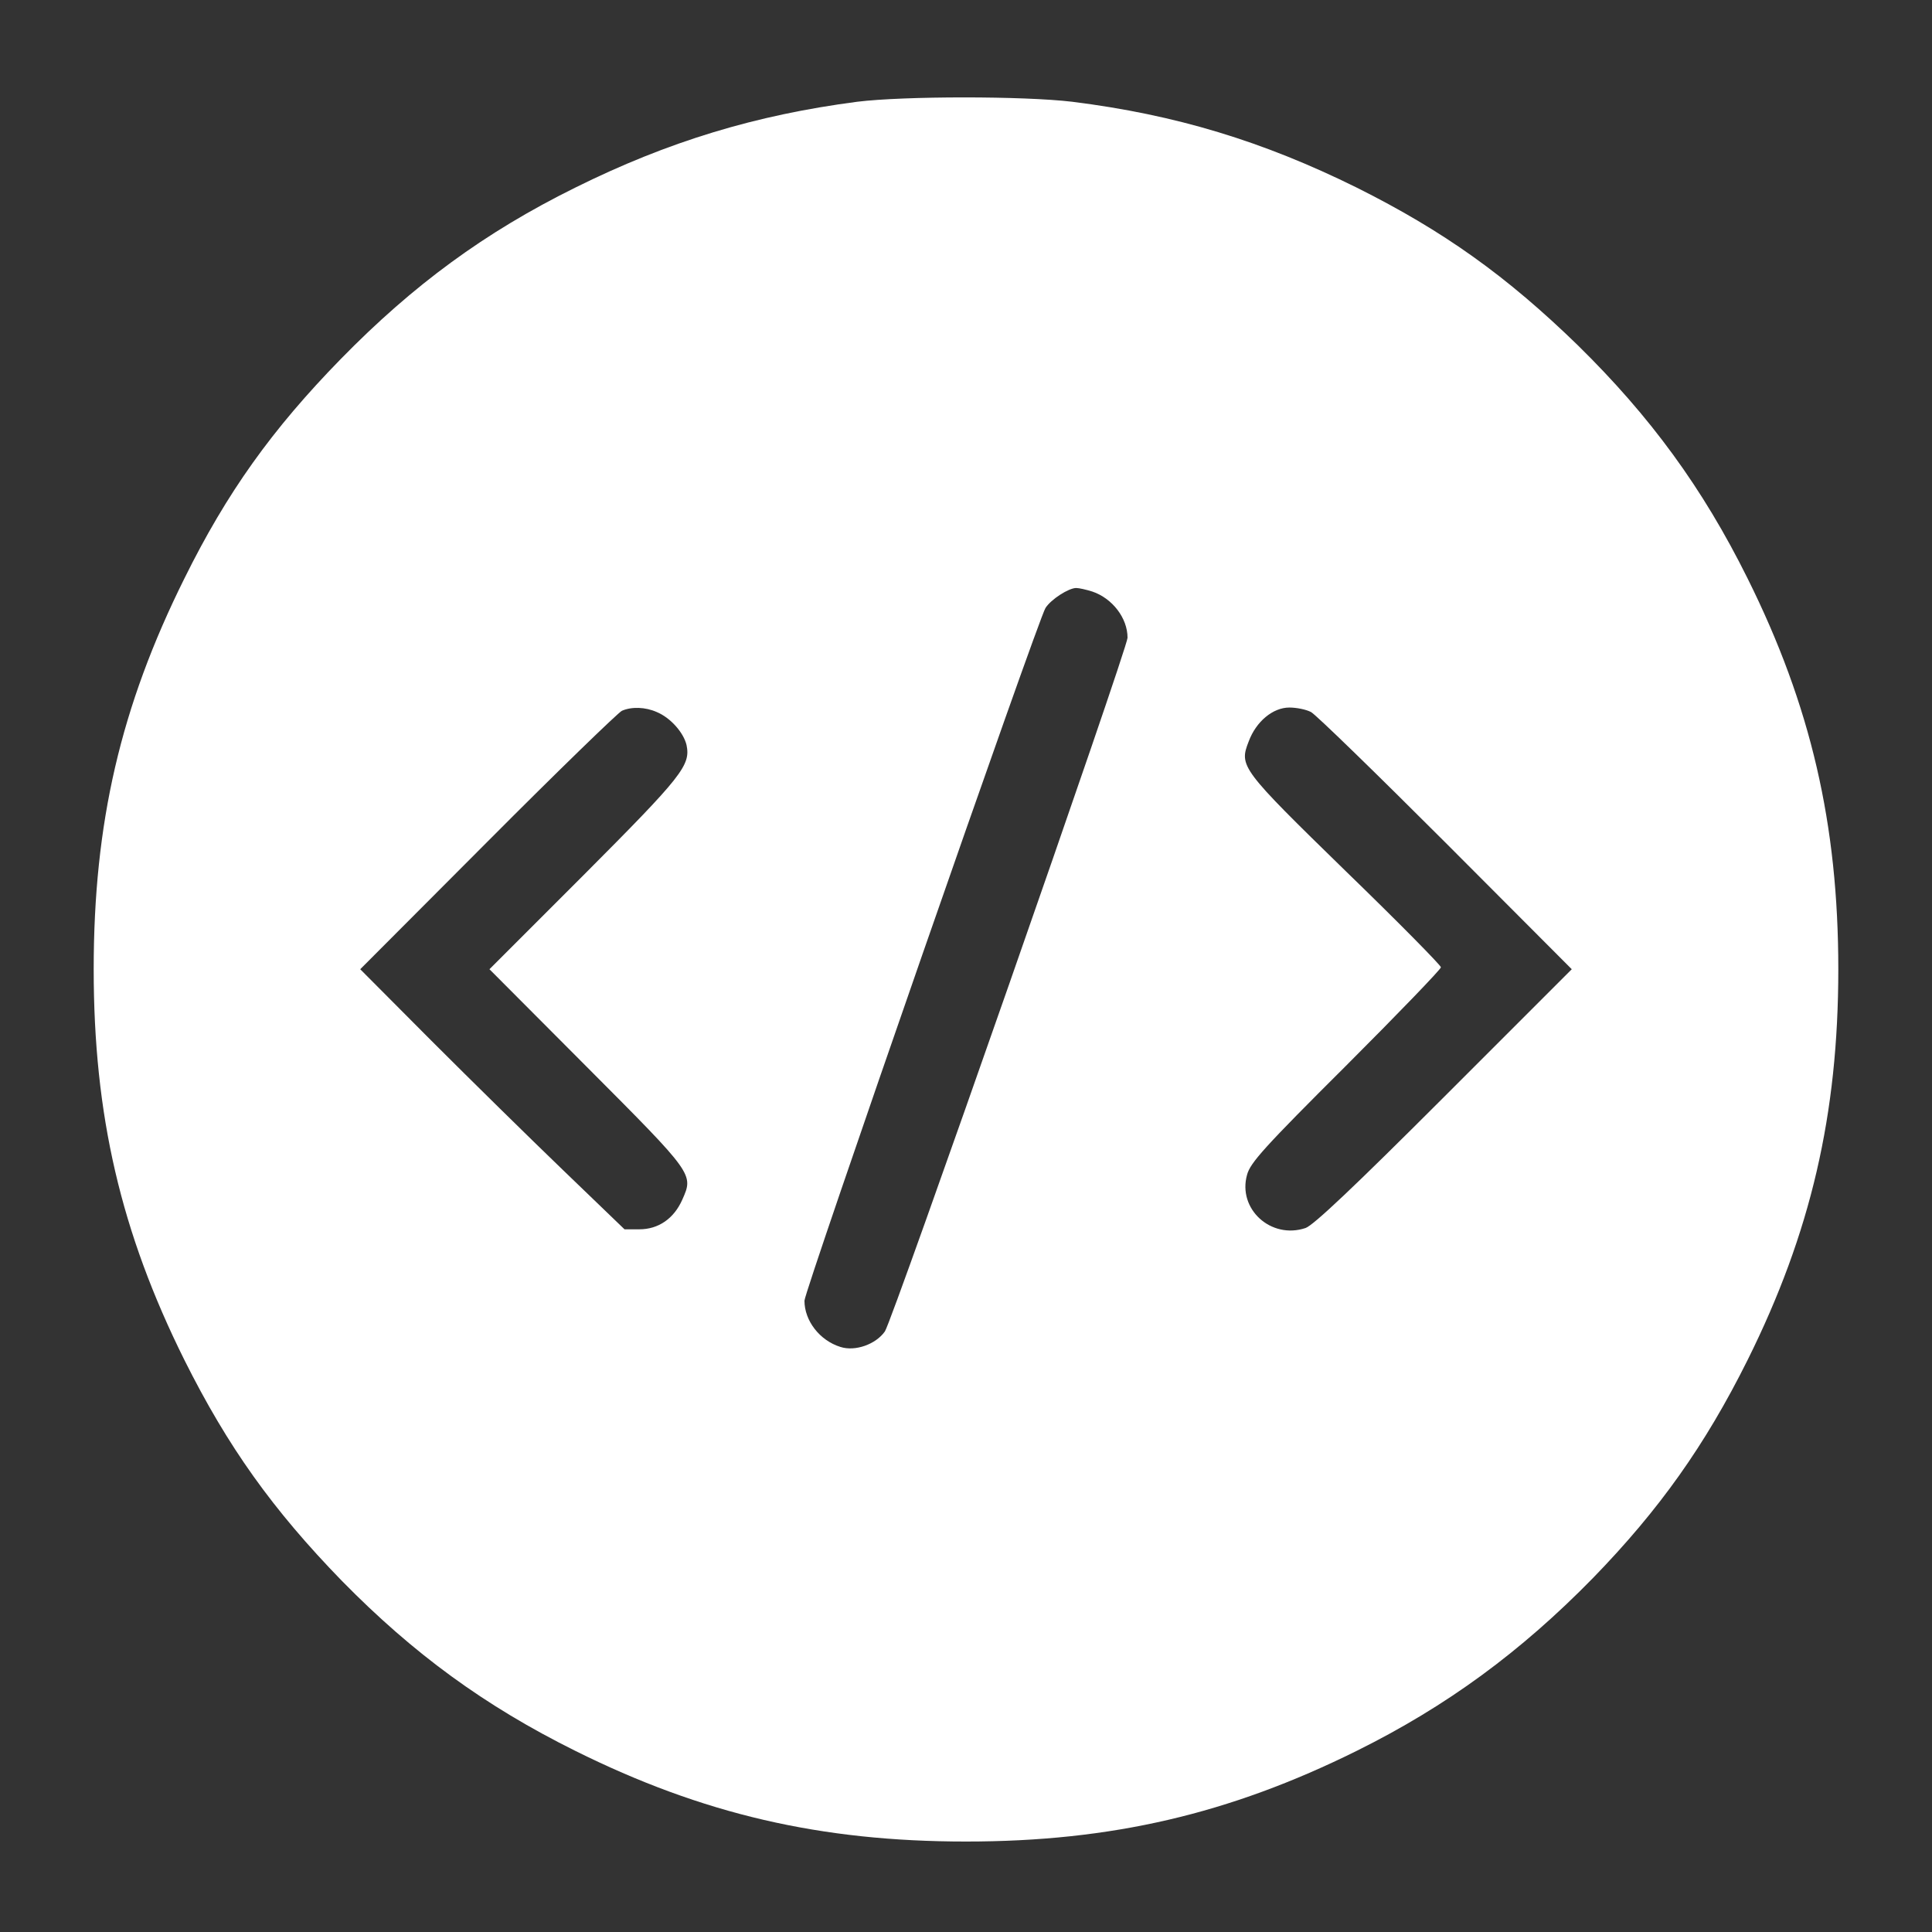 <?xml version="1.0" standalone="no"?>
<!DOCTYPE svg PUBLIC "-//W3C//DTD SVG 20010904//EN"
 "http://www.w3.org/TR/2001/REC-SVG-20010904/DTD/svg10.dtd">
<svg version="1.0" xmlns="http://www.w3.org/2000/svg"
 width="598pt" height="598pt" viewBox="0 0 598 598"
 preserveAspectRatio="xMidYMid meet">
<rect x="0" y="0" width="598" height="598" fill="#333333" stroke="none"/>
<g transform="translate(0,598) scale(0.1,-0.1)"
fill="#fff" stroke="none">
<path d="M2653 5665 c-314 -41 -585 -123 -873 -266 -279 -138 -501 -301 -725
-530 -213 -218 -353 -414 -484 -679 -198 -398 -281 -758 -281 -1210 0 -452 84
-814 281 -1210 134 -268 273 -463 488 -684 220 -224 441 -386 721 -525 394
-196 760 -281 1210 -281 449 0 815 85 1210 281 278 138 507 306 731 535 205
211 347 411 478 674 196 394 281 761 281 1210 0 449 -85 816 -281 1210 -139
280 -301 501 -525 721 -221 215 -416 354 -684 488 -291 144 -561 226 -881 266
-151 18 -520 18 -666 0z m728 -1516 c62 -21 109 -82 109 -143 0 -33 -728
-2114 -751 -2147 -28 -40 -92 -63 -138 -48 -64 20 -111 81 -111 143 0 30 724
2111 746 2144 17 27 72 62 95 62 9 0 31 -5 50 -11z m-1348 -373 c43 -18 83
-64 92 -102 13 -63 -13 -96 -318 -402 l-292 -292 302 -303 c331 -332 330 -331
295 -410 -26 -59 -74 -92 -133 -92 l-46 0 -189 182 c-104 100 -288 281 -409
402 l-220 221 395 396 c217 218 404 399 415 404 30 13 72 12 108 -4z m2025 0
c15 -8 202 -190 417 -405 l390 -391 -395 -395 c-279 -279 -405 -398 -429 -406
-107 -36 -211 59 -181 165 10 37 53 85 306 337 162 162 294 299 294 305 0 6
-132 140 -294 297 -326 318 -331 325 -301 402 23 62 75 105 126 105 22 0 52
-6 67 -14z"/>
</g>
</svg>
